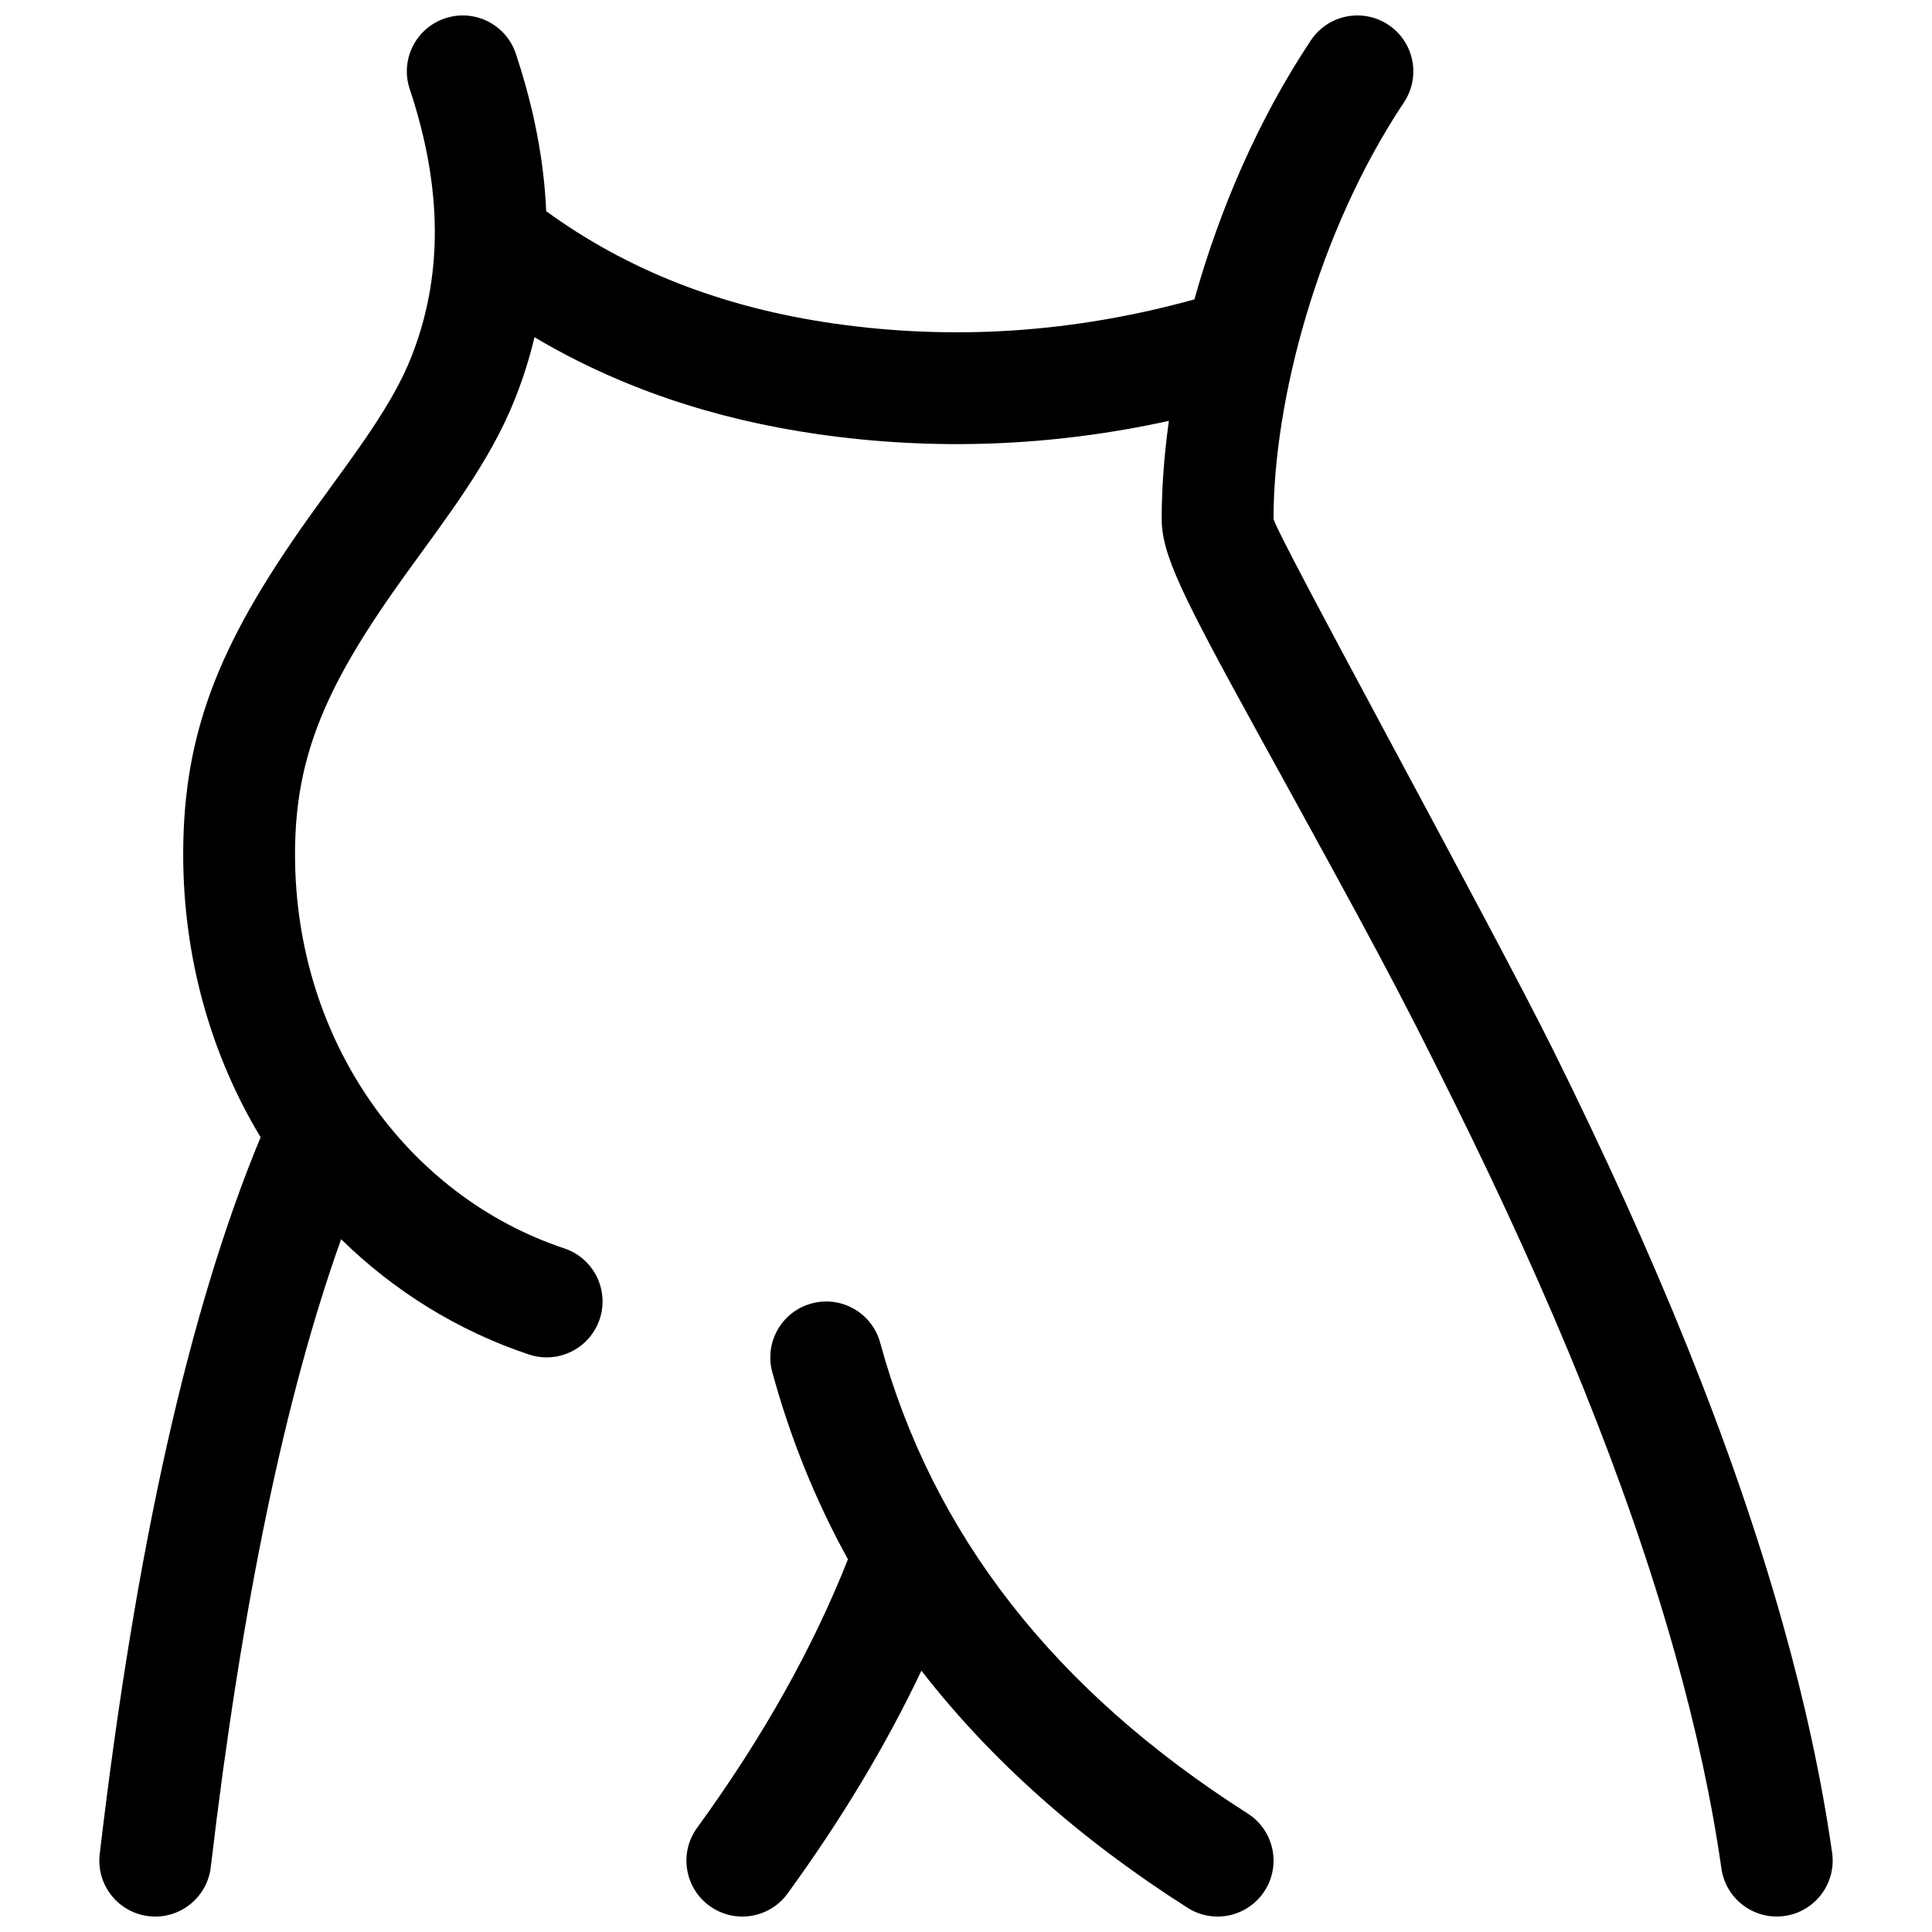 <?xml version="1.0" encoding="UTF-8"?>
<!-- Uploaded to: SVG Repo, www.svgrepo.com, Generator: SVG Repo Mixer Tools -->
<svg width="800px" height="800px" version="1.1" viewBox="144 144 512 512" xmlns="http://www.w3.org/2000/svg">
 <defs>
  <clipPath id="a">
   <path d="m170 148.09h460v503.81h-460z"/>
  </clipPath>
 </defs>
 <g clip-path="url(#a)">
  <path d="m234.4 472.41c-14.805 41.395-26.367 96.914-34.543 166.41-0.957 8.129-8.32 13.941-16.449 12.984-8.125-0.957-13.941-8.32-12.984-16.445 9.543-81.117 23.688-144.37 42.641-189.97-13.02-21.594-20.516-47.312-20.516-75.023 0-33.891 10.707-57.883 34.801-91.344 1.52-2.109 6.867-9.457 7.938-10.941 2.938-4.07 5.156-7.234 7.168-10.254 4.793-7.188 8.137-13.195 10.426-18.918 8.516-21.289 8.516-44.863-0.301-71.309-2.586-7.766 1.609-16.156 9.375-18.742 7.762-2.59 16.152 1.605 18.742 9.371 4.773 14.316 7.465 28.242 8.047 41.727 21.457 15.648 46.82 25.574 76.309 29.789 31.805 4.543 63.59 2.418 95.48-6.406 6.562-23.5 16.852-47.625 30.863-68.645 4.539-6.809 13.738-8.648 20.551-4.109 6.809 4.539 8.648 13.738 4.109 20.551-22.863 34.293-34.559 79.121-34.559 110.32 0 2.801 57.699 107.7 74.215 141.03 26.879 54.25 47.32 104.13 60.664 151.54 5.945 21.129 10.367 41.453 13.152 60.957 1.156 8.102-4.473 15.609-12.574 16.766s-15.605-4.473-16.762-12.574c-2.594-18.145-6.738-37.199-12.344-57.121-12.777-45.395-32.559-93.676-58.691-146.41-14.879-30.031-20.477-40.418-51.789-97.336-20.438-37.16-25.508-47.484-25.508-56.852 0-8.062 0.637-16.789 1.906-25.922-30.93 6.785-61.926 7.969-92.906 3.543-27.953-3.992-53.066-12.562-75.215-25.711-1.332 5.613-3.082 11.129-5.25 16.547-3.152 7.887-7.445 15.59-13.281 24.352-2.25 3.371-4.664 6.812-7.797 11.156-1.121 1.551-6.457 8.883-7.918 10.914-20.789 28.871-29.215 47.754-29.215 74.027 0 49.625 29.828 90.641 71.367 104.48 7.762 2.59 11.957 10.98 9.371 18.746-2.59 7.762-10.98 11.957-18.742 9.371-18.844-6.281-35.762-16.816-49.781-30.555zm153.78 114.34c-9.371 19.75-21.195 39.434-35.465 59.055-4.812 6.617-14.082 8.082-20.699 3.269-6.617-4.816-8.082-14.082-3.269-20.699 17.328-23.828 30.641-47.543 39.969-71.145-8.59-15.562-15.281-32.102-20.055-49.605-2.152-7.894 2.504-16.039 10.398-18.191 7.894-2.156 16.043 2.5 18.195 10.395 13.809 50.637 46.055 92.094 97.383 124.76 6.906 4.391 8.941 13.551 4.547 20.453-4.394 6.906-13.551 8.941-20.457 4.547-28.641-18.227-52.184-39.188-70.547-62.84z"/>
 </g>
</svg>